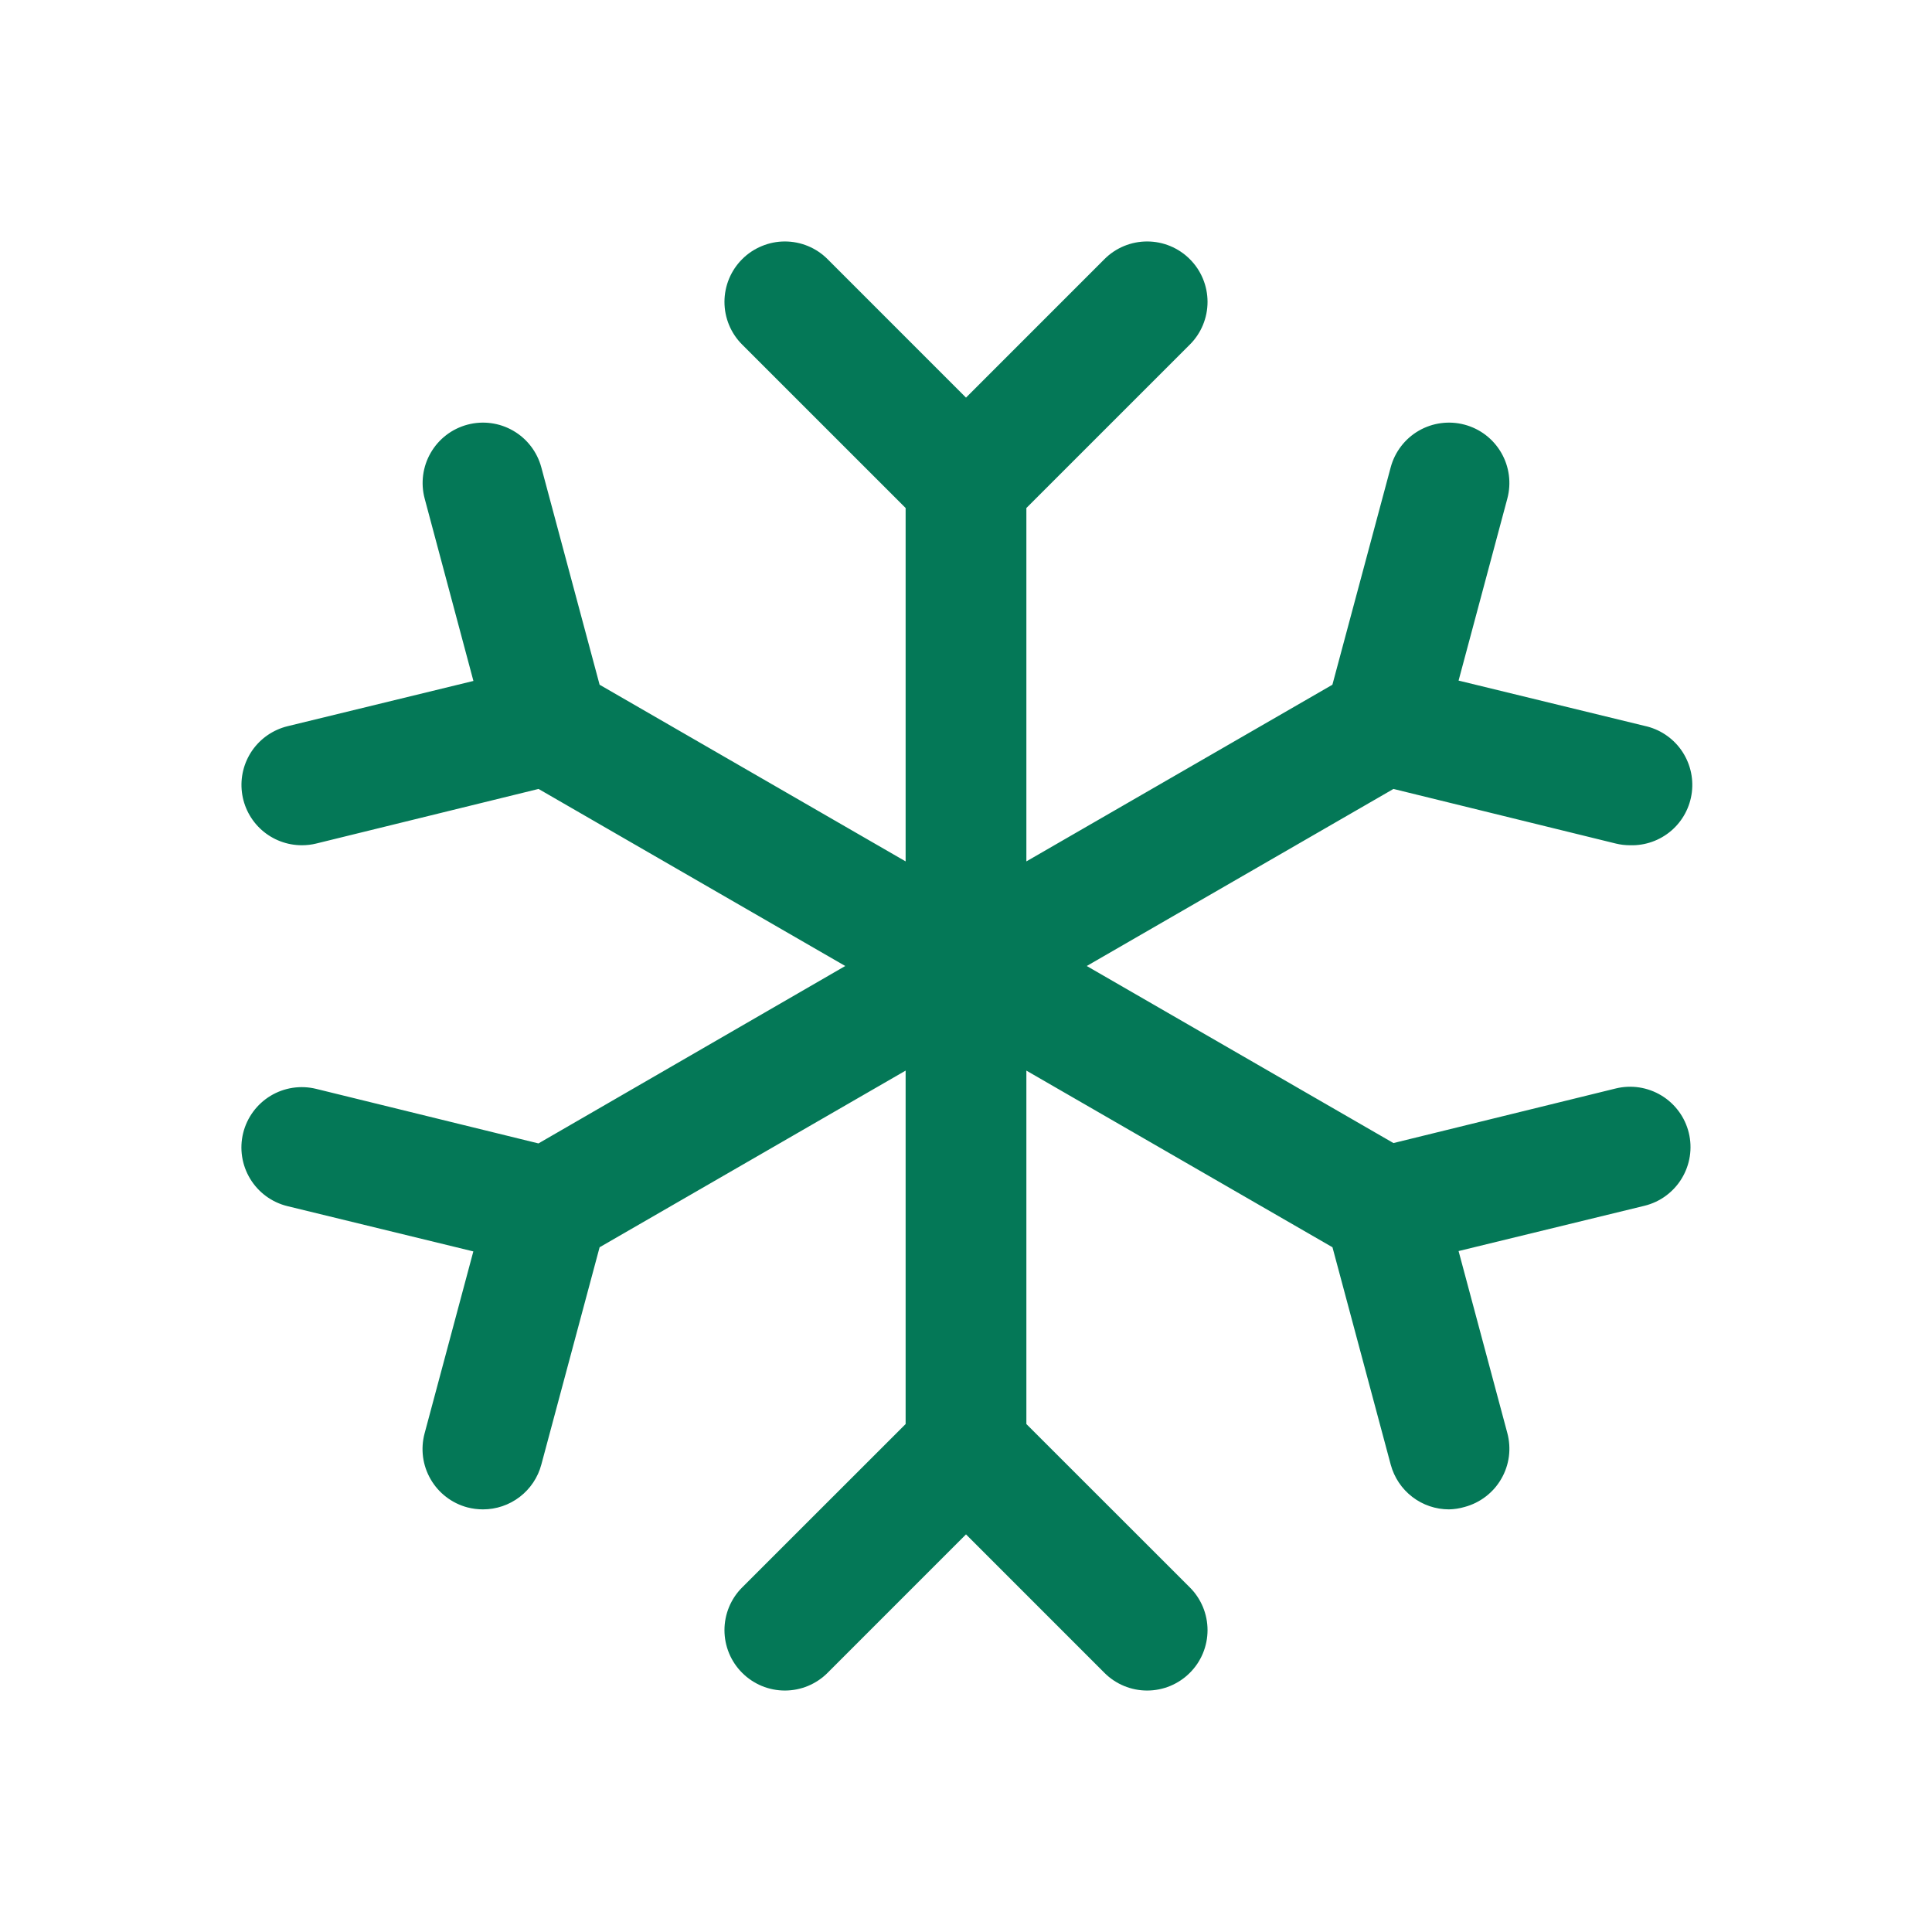 <svg width="48" height="48" viewBox="0 0 48 48" fill="none" xmlns="http://www.w3.org/2000/svg">
<path d="M41.957 28.142C42.004 28.333 42.013 28.532 41.983 28.727C41.953 28.922 41.885 29.108 41.783 29.277C41.681 29.446 41.547 29.592 41.388 29.709C41.23 29.826 41.049 29.91 40.858 29.957L36.238 31.082L37.449 35.603C37.5 35.793 37.513 35.992 37.488 36.187C37.462 36.382 37.398 36.571 37.299 36.741C37.201 36.912 37.07 37.061 36.913 37.181C36.757 37.301 36.578 37.389 36.388 37.44C36.262 37.477 36.131 37.497 36 37.5C35.67 37.5 35.349 37.391 35.088 37.19C34.826 36.989 34.638 36.707 34.552 36.388L33.105 30.988L25.5 26.599V35.38L29.561 39.439C29.701 39.578 29.811 39.744 29.887 39.926C29.962 40.108 30.001 40.303 30.001 40.5C30.001 40.697 29.962 40.892 29.887 41.074C29.811 41.257 29.701 41.422 29.561 41.561C29.422 41.701 29.256 41.811 29.074 41.887C28.892 41.962 28.697 42.001 28.5 42.001C28.303 42.001 28.108 41.962 27.926 41.887C27.744 41.811 27.578 41.701 27.439 41.561L24 38.121L20.561 41.561C20.422 41.701 20.256 41.811 20.074 41.887C19.892 41.962 19.697 42.001 19.5 42.001C19.303 42.001 19.108 41.962 18.926 41.887C18.744 41.811 18.578 41.701 18.439 41.561C18.299 41.422 18.189 41.257 18.113 41.074C18.038 40.892 17.999 40.697 17.999 40.5C17.999 40.303 18.038 40.108 18.113 39.926C18.189 39.744 18.299 39.578 18.439 39.439L22.5 35.38V26.599L14.897 30.988L13.449 36.388C13.364 36.707 13.175 36.989 12.913 37.19C12.651 37.391 12.33 37.5 12 37.5C11.868 37.5 11.737 37.483 11.61 37.45C11.42 37.399 11.241 37.311 11.085 37.191C10.928 37.071 10.797 36.921 10.699 36.751C10.6 36.58 10.536 36.392 10.51 36.196C10.485 36.001 10.498 35.802 10.549 35.612L11.76 31.091L7.14 29.966C6.754 29.871 6.421 29.627 6.215 29.286C6.009 28.946 5.946 28.538 6.041 28.151C6.136 27.765 6.381 27.432 6.721 27.226C7.061 27.02 7.47 26.958 7.856 27.053L13.378 28.408L21 24L13.38 19.601L7.858 20.957C7.741 20.986 7.621 21 7.5 21C7.133 21 6.779 20.866 6.504 20.623C6.23 20.38 6.054 20.045 6.01 19.68C5.966 19.316 6.057 18.949 6.265 18.647C6.474 18.345 6.786 18.131 7.142 18.043L11.762 16.918L10.551 12.388C10.448 12.004 10.502 11.594 10.701 11.25C10.9 10.905 11.227 10.654 11.612 10.551C11.996 10.448 12.406 10.502 12.75 10.701C13.095 10.9 13.346 11.228 13.449 11.612L14.897 17.012L22.5 21.401V12.621L18.439 8.561C18.157 8.28 17.999 7.898 17.999 7.5C17.999 7.303 18.038 7.108 18.113 6.926C18.189 6.744 18.299 6.578 18.439 6.439C18.578 6.299 18.744 6.189 18.926 6.114C19.108 6.038 19.303 5.999 19.5 5.999C19.898 5.999 20.28 6.157 20.561 6.439L24 9.879L27.439 6.439C27.72 6.157 28.102 5.999 28.5 5.999C28.898 5.999 29.28 6.157 29.561 6.439C29.843 6.72 30.001 7.102 30.001 7.5C30.001 7.898 29.843 8.28 29.561 8.561L25.5 12.621V21.401L33.103 17.012L34.551 11.612C34.654 11.228 34.905 10.9 35.249 10.701C35.594 10.502 36.004 10.448 36.388 10.551C36.773 10.654 37.1 10.905 37.299 11.25C37.498 11.594 37.552 12.004 37.449 12.388L36.238 16.909L40.858 18.034C41.224 18.112 41.548 18.324 41.766 18.629C41.983 18.934 42.079 19.309 42.034 19.681C41.989 20.052 41.807 20.394 41.523 20.638C41.239 20.882 40.874 21.011 40.5 21C40.379 21 40.259 20.986 40.142 20.957L34.62 19.601L27 24L34.62 28.399L40.142 27.043C40.333 26.996 40.532 26.987 40.727 27.017C40.921 27.047 41.108 27.115 41.277 27.217C41.446 27.319 41.592 27.453 41.709 27.612C41.826 27.77 41.91 27.951 41.957 28.142Z" fill="#047857"/>
</svg>
